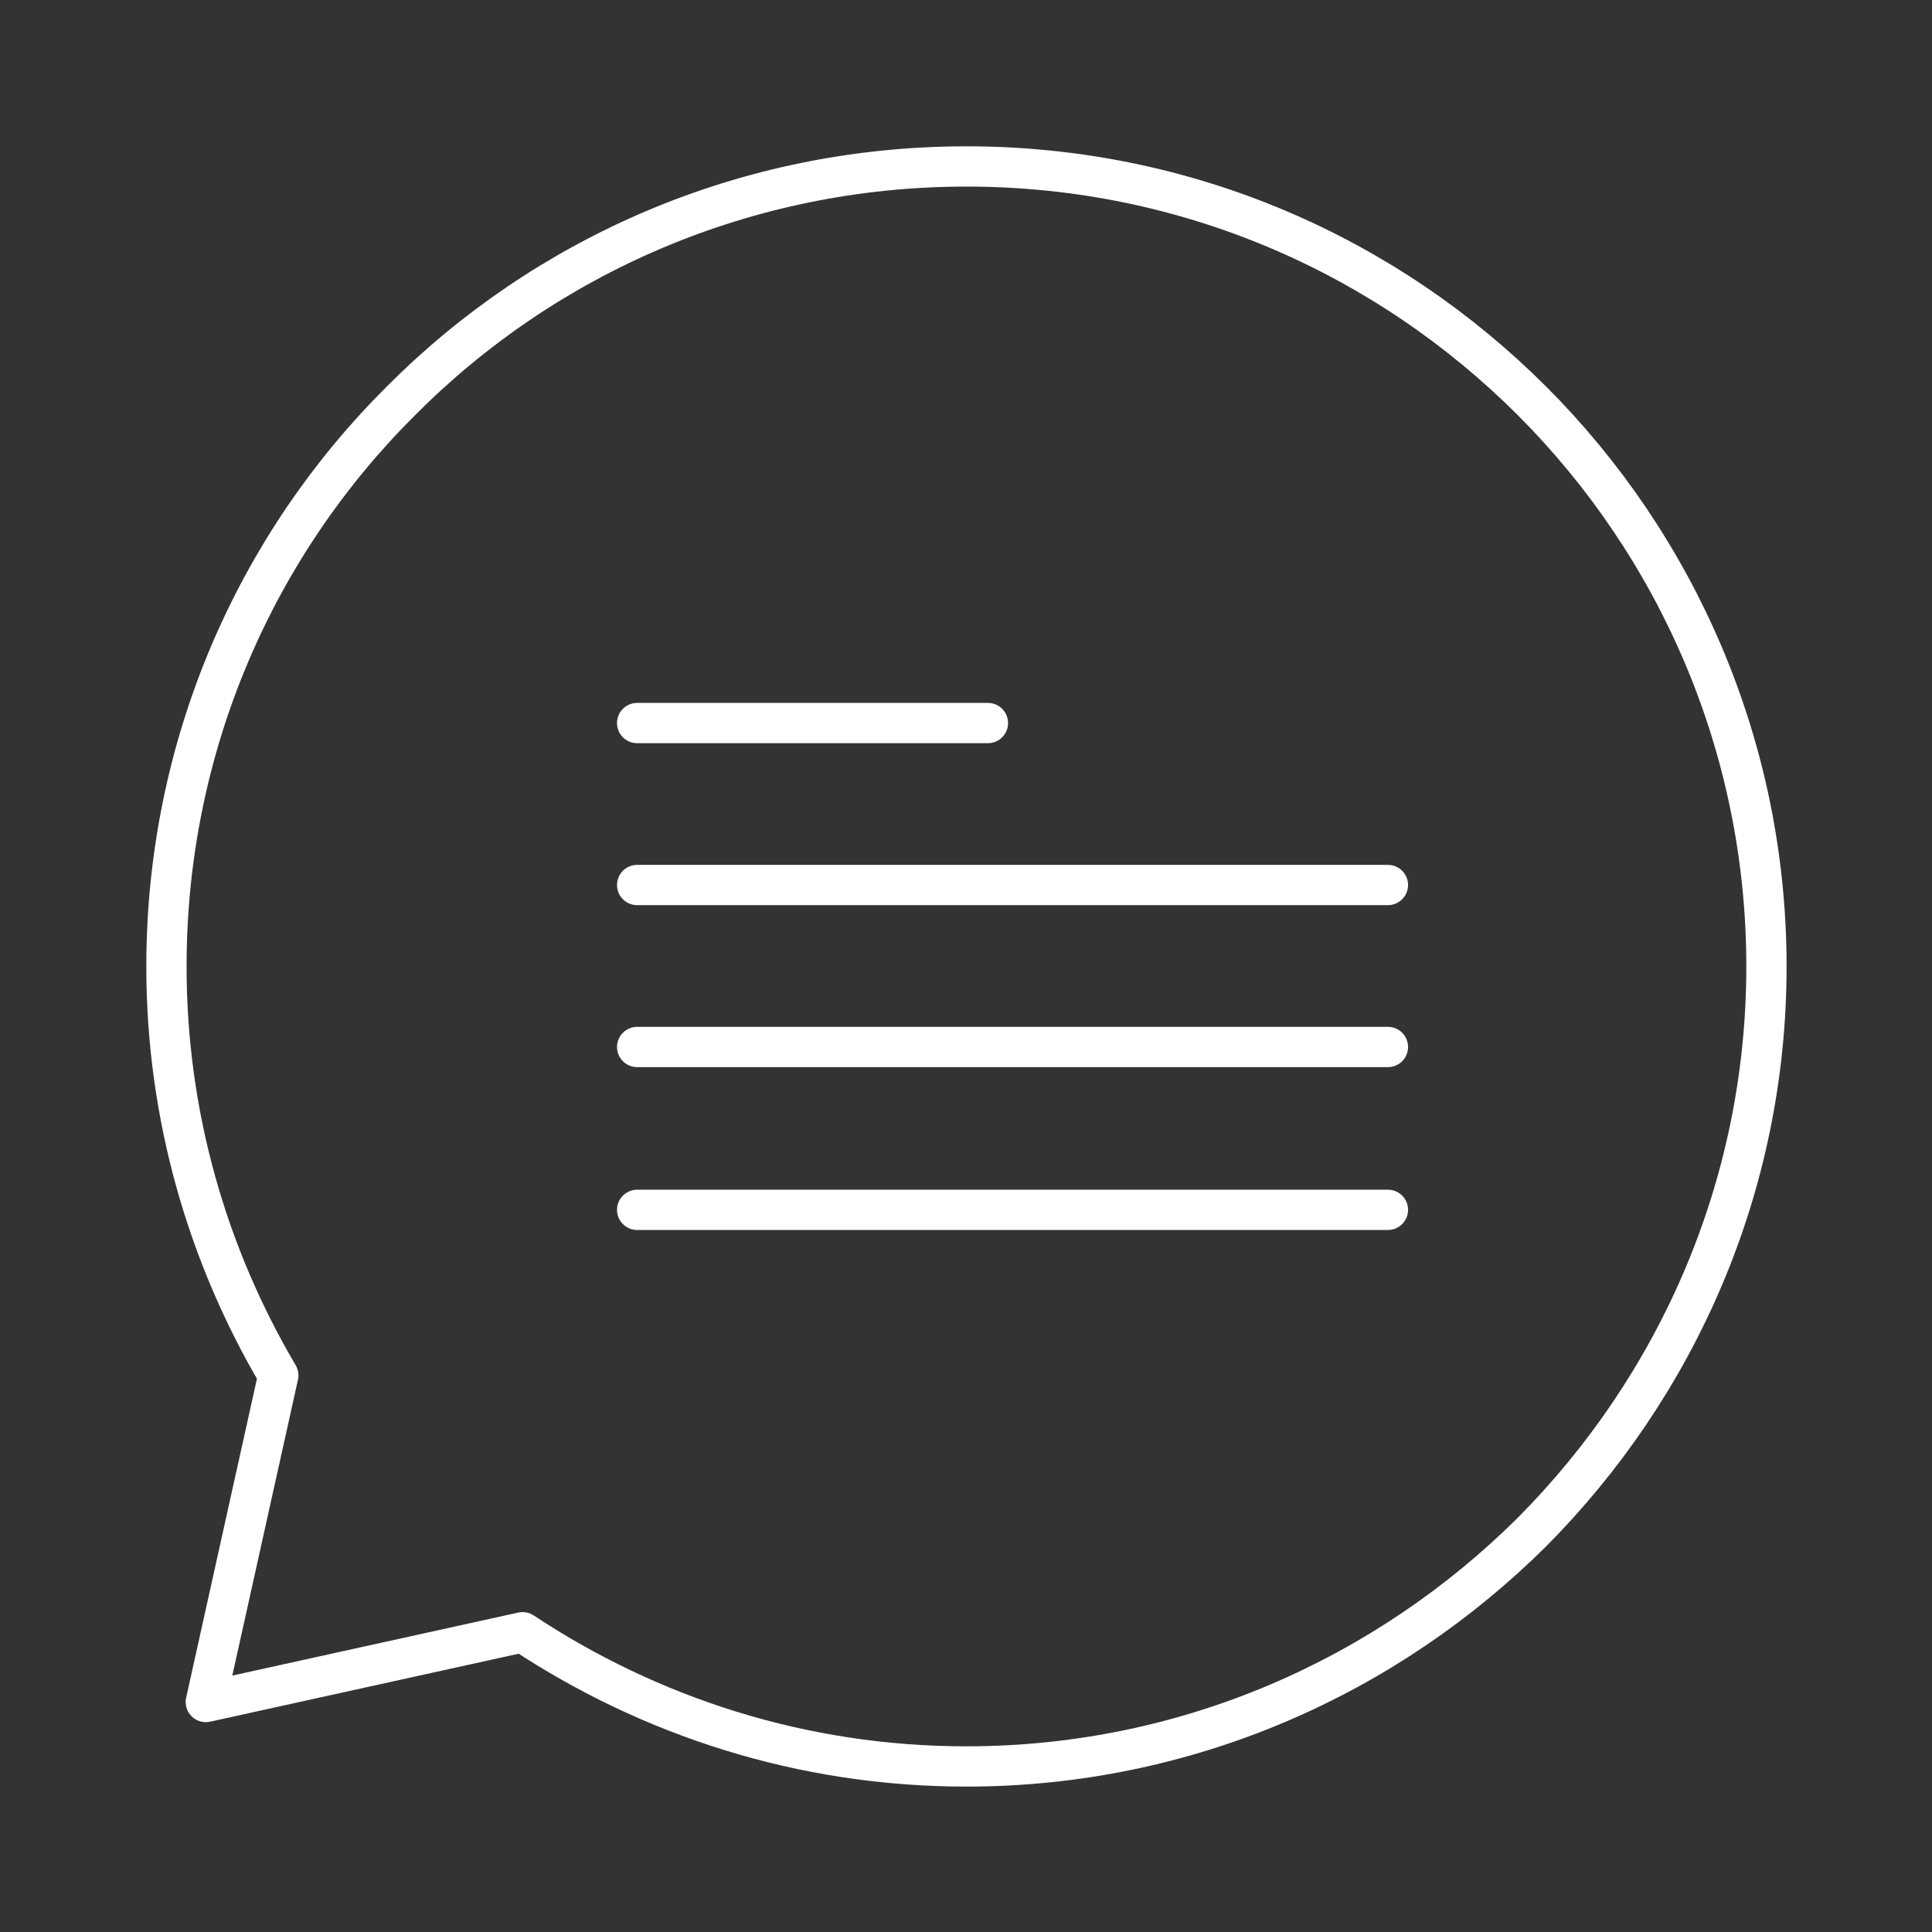 <?xml version="1.0" encoding="UTF-8"?>
<!DOCTYPE svg PUBLIC "-//W3C//DTD SVG 1.0//EN" "http://www.w3.org/TR/2001/REC-SVG-20010904/DTD/svg10.dtd">
<!-- Creator: CorelDRAW -->
<svg xmlns="http://www.w3.org/2000/svg" xml:space="preserve" width="403px" height="403px" version="1.0" style="shape-rendering:geometricPrecision; text-rendering:geometricPrecision; image-rendering:optimizeQuality; fill-rule:evenodd; clip-rule:evenodd"
viewBox="0 0 21.59 21.59"
 xmlns:xlink="http://www.w3.org/1999/xlink"
 xmlns:xodm="http://www.corel.com/coreldraw/odm/2003">
 <rect x="0" y="0" width="21.59" height="21.59" fill="#333333" stroke="none"/>
 <defs>
  <style type="text/css">
   <![CDATA[
    .str0 {stroke:white;stroke-width:0.45;stroke-linecap:round;stroke-linejoin:round;stroke-miterlimit:22.926}
    .fil2 {fill:none}
    .fil1 {fill:none;fill-rule:nonzero}
    .fil0 {fill:white;fill-opacity:0}
   ]]>
  </style>
 </defs>
 <g id="Layer_x0020_1">
  <polygon class="fil0" points="0,0 21.59,0 21.59,21.59 0,21.59 "/>
  <g id="_2263254688032">
   <path class="fil1 str0" d="M10.8 1.86c2.47,0 4.7,1 6.32,2.62 1.61,1.61 2.62,3.85 2.62,6.32 0,2.47 -1.01,4.7 -2.62,6.32 -1.62,1.61 -3.85,2.62 -6.32,2.62 -1.84,0 -3.54,-0.56 -4.96,-1.5l-3.54 0.78 0.81 -3.65c-0.79,-1.34 -1.25,-2.9 -1.25,-4.57 0,-2.47 1,-4.71 2.62,-6.32 1.61,-1.62 3.85,-2.62 6.32,-2.62z"/>
   <path class="fil2 str0" d="M7.12 8.08l3.92 0m-3.92 5.44l8.39 0m-8.39 -1.82l8.39 0m-8.39 -1.81l8.39 0"/>
  </g>
 </g>
</svg>
